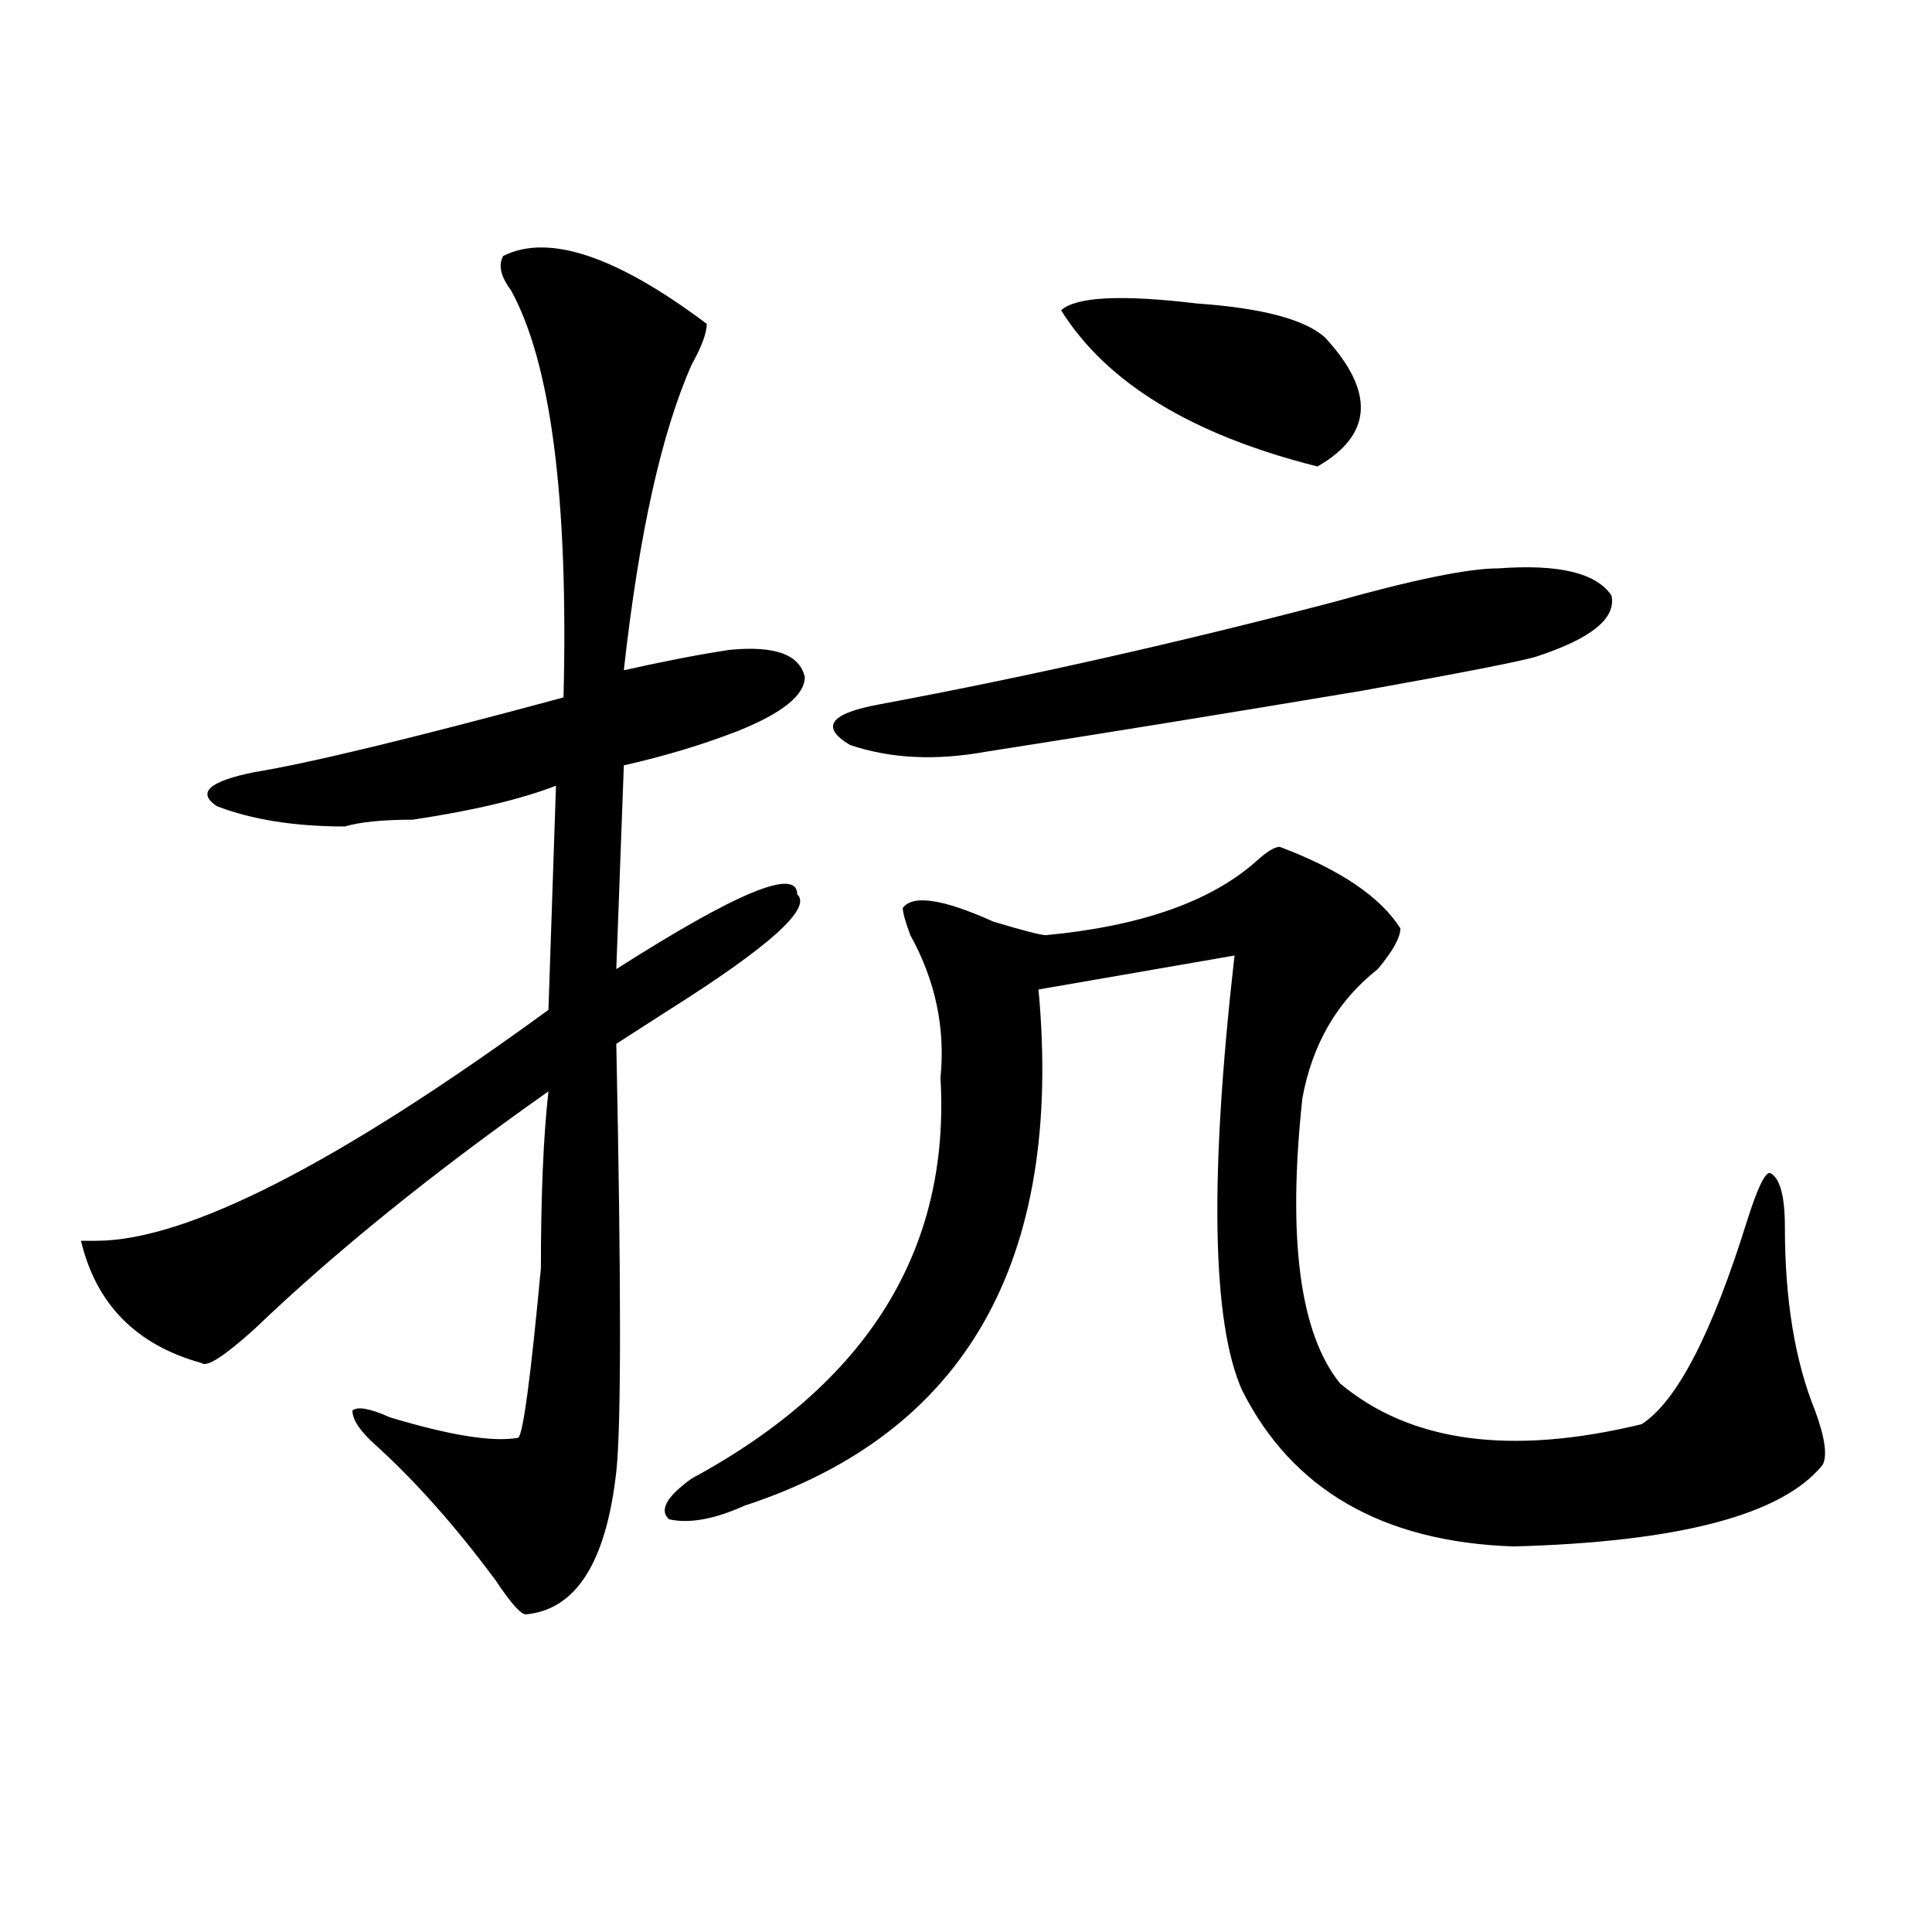 <?xml version="1.0" encoding="utf-8"?>
<!-- Generator: Adobe Illustrator 16.0.0, SVG Export Plug-In . SVG Version: 6.00 Build 0)  -->
<!DOCTYPE svg PUBLIC "-//W3C//DTD SVG 1.1//EN" "http://www.w3.org/Graphics/SVG/1.1/DTD/svg11.dtd">
<svg version="1.1" id="图层_1" xmlns="http://www.w3.org/2000/svg" xmlns:xlink="http://www.w3.org/1999/xlink" x="0px" y="0px"
	 width="1000px" height="1000px" viewBox="0 0 1000 1000" enable-background="new 0 0 1000 1000" xml:space="preserve">
<path d="M260.457,132.469c23.414-11.7,58.535,0,105.363,35.156c0,4.725-2.621,11.756-7.805,21.094
	c-15.609,35.156-27.316,87.891-35.121,158.203c20.793-4.669,39.023-8.185,54.633-10.547c23.414-2.307,36.402,2.362,39.023,14.063
	c0,9.394-11.707,18.787-35.121,28.125c-18.23,7.031-37.742,12.909-58.535,17.578l-3.902,105.469
	c62.438-39.825,93.656-52.734,93.656-38.672c7.805,7.031-14.328,26.972-66.34,59.766l-27.316,17.578
	c2.562,124.256,2.562,198.084,0,221.484c-5.243,46.856-20.853,71.466-46.828,73.828c-2.621,0-7.805-5.878-15.609-17.578
	c-20.853-28.125-41.645-51.525-62.437-70.313c-7.805-7.031-11.707-12.854-11.707-17.578c2.561-2.307,9.085-1.153,19.512,3.516
	c31.219,9.394,53.292,12.909,66.339,10.547c2.562-2.307,6.464-31.641,11.707-87.891c0-37.463,1.281-67.95,3.902-91.406
	c-59.876,42.188-110.606,83.222-152.191,123.047c-15.609,14.063-24.755,19.94-27.316,17.578
	c-33.84-9.338-54.633-30.432-62.438-63.281h7.805c46.828,0,124.875-39.825,234.14-119.531l3.902-116.016
	c-18.23,7.031-42.926,12.909-74.144,17.578c-15.609,0-27.316,1.209-35.121,3.516c-26.036,0-48.169-3.516-66.34-10.547
	c-10.426-7.031-3.902-12.854,19.512-17.578c28.597-4.669,81.949-17.578,159.996-38.672c2.562-103.106-6.523-173.419-27.316-210.938
	C259.116,143.016,257.836,137.193,260.457,132.469z M662.398,438.328c31.219,11.756,52.012,25.818,62.438,42.188
	c0,4.725-3.902,11.756-11.707,21.094c-20.853,16.425-33.84,38.672-39.023,66.797c-7.805,72.675-1.341,121.894,19.512,147.656
	c36.402,30.487,88.413,37.519,156.094,21.094c18.171-11.7,36.402-46.856,54.633-105.469c5.184-16.369,9.086-24.609,11.707-24.609
	c5.184,2.362,7.805,11.756,7.805,28.125c0,37.519,5.184,69.159,15.609,94.922c5.184,14.063,6.464,23.456,3.902,28.125
	c-20.853,25.818-74.145,39.881-159.996,42.188c-67.681-2.307-114.509-29.278-140.484-80.859c-15.609-35.156-16.95-110.138-3.902-225
	l-101.461,17.578c12.988,140.625-37.742,229.725-152.191,267.188c-15.609,7.031-28.657,9.394-39.023,7.031
	c-5.243-4.669-1.341-11.7,11.707-21.094c91.035-49.219,133.961-118.322,128.777-207.422c2.562-25.763-2.621-50.372-15.609-73.828
	c-2.621-7.031-3.902-11.7-3.902-14.063c5.184-7.031,20.793-4.669,46.828,7.031c15.609,4.725,24.695,7.031,27.316,7.031
	c49.39-4.669,85.852-17.578,109.266-38.672C655.875,440.69,659.777,438.328,662.398,438.328z M775.566,294.188
	c31.219-2.307,50.73,2.362,58.535,14.063c2.562,11.756-10.426,22.303-39.023,31.641c-7.805,2.362-37.742,8.24-89.754,17.578
	c-70.242,11.756-135.301,22.303-195.117,31.641c-26.035,4.725-49.449,3.516-70.242-3.516c-15.609-9.338-10.426-16.369,15.609-21.094
	c75.426-14.063,153.473-31.641,234.141-52.734C731.3,300.065,759.957,294.188,775.566,294.188z M549.23,160.594
	c7.805-7.031,31.219-8.185,70.242-3.516c33.78,2.362,55.914,8.24,66.34,17.578c25.976,28.125,24.695,50.428-3.902,66.797
	C616.852,225.084,572.645,198.112,549.23,160.594z"/>
</svg>
